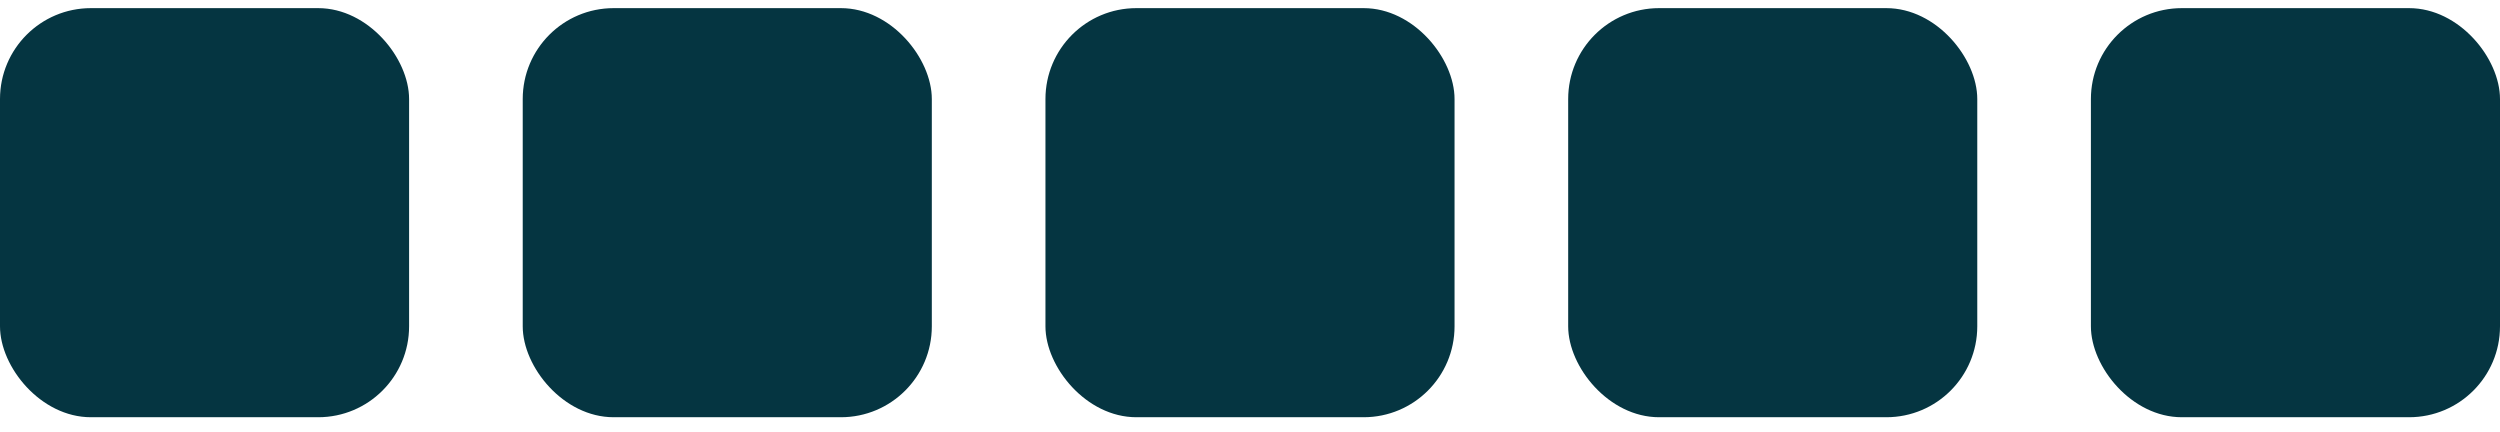 <svg xmlns="http://www.w3.org/2000/svg" fill="none" viewBox="0 0 110 19" height="19" width="110">
<rect fill="#053541" rx="4" height="18" width="18" y="0.358"></rect>
<rect fill="#053541" rx="4" height="18" width="18" y="0.358" x="23"></rect>
<rect fill="#053541" rx="4" height="18" width="18" y="0.358" x="46"></rect>
<rect fill="#053541" rx="4" height="18" width="18" y="0.358" x="69"></rect>
<rect fill="#053541" rx="4" height="18" width="18" y="0.358" x="92"></rect>
</svg>
